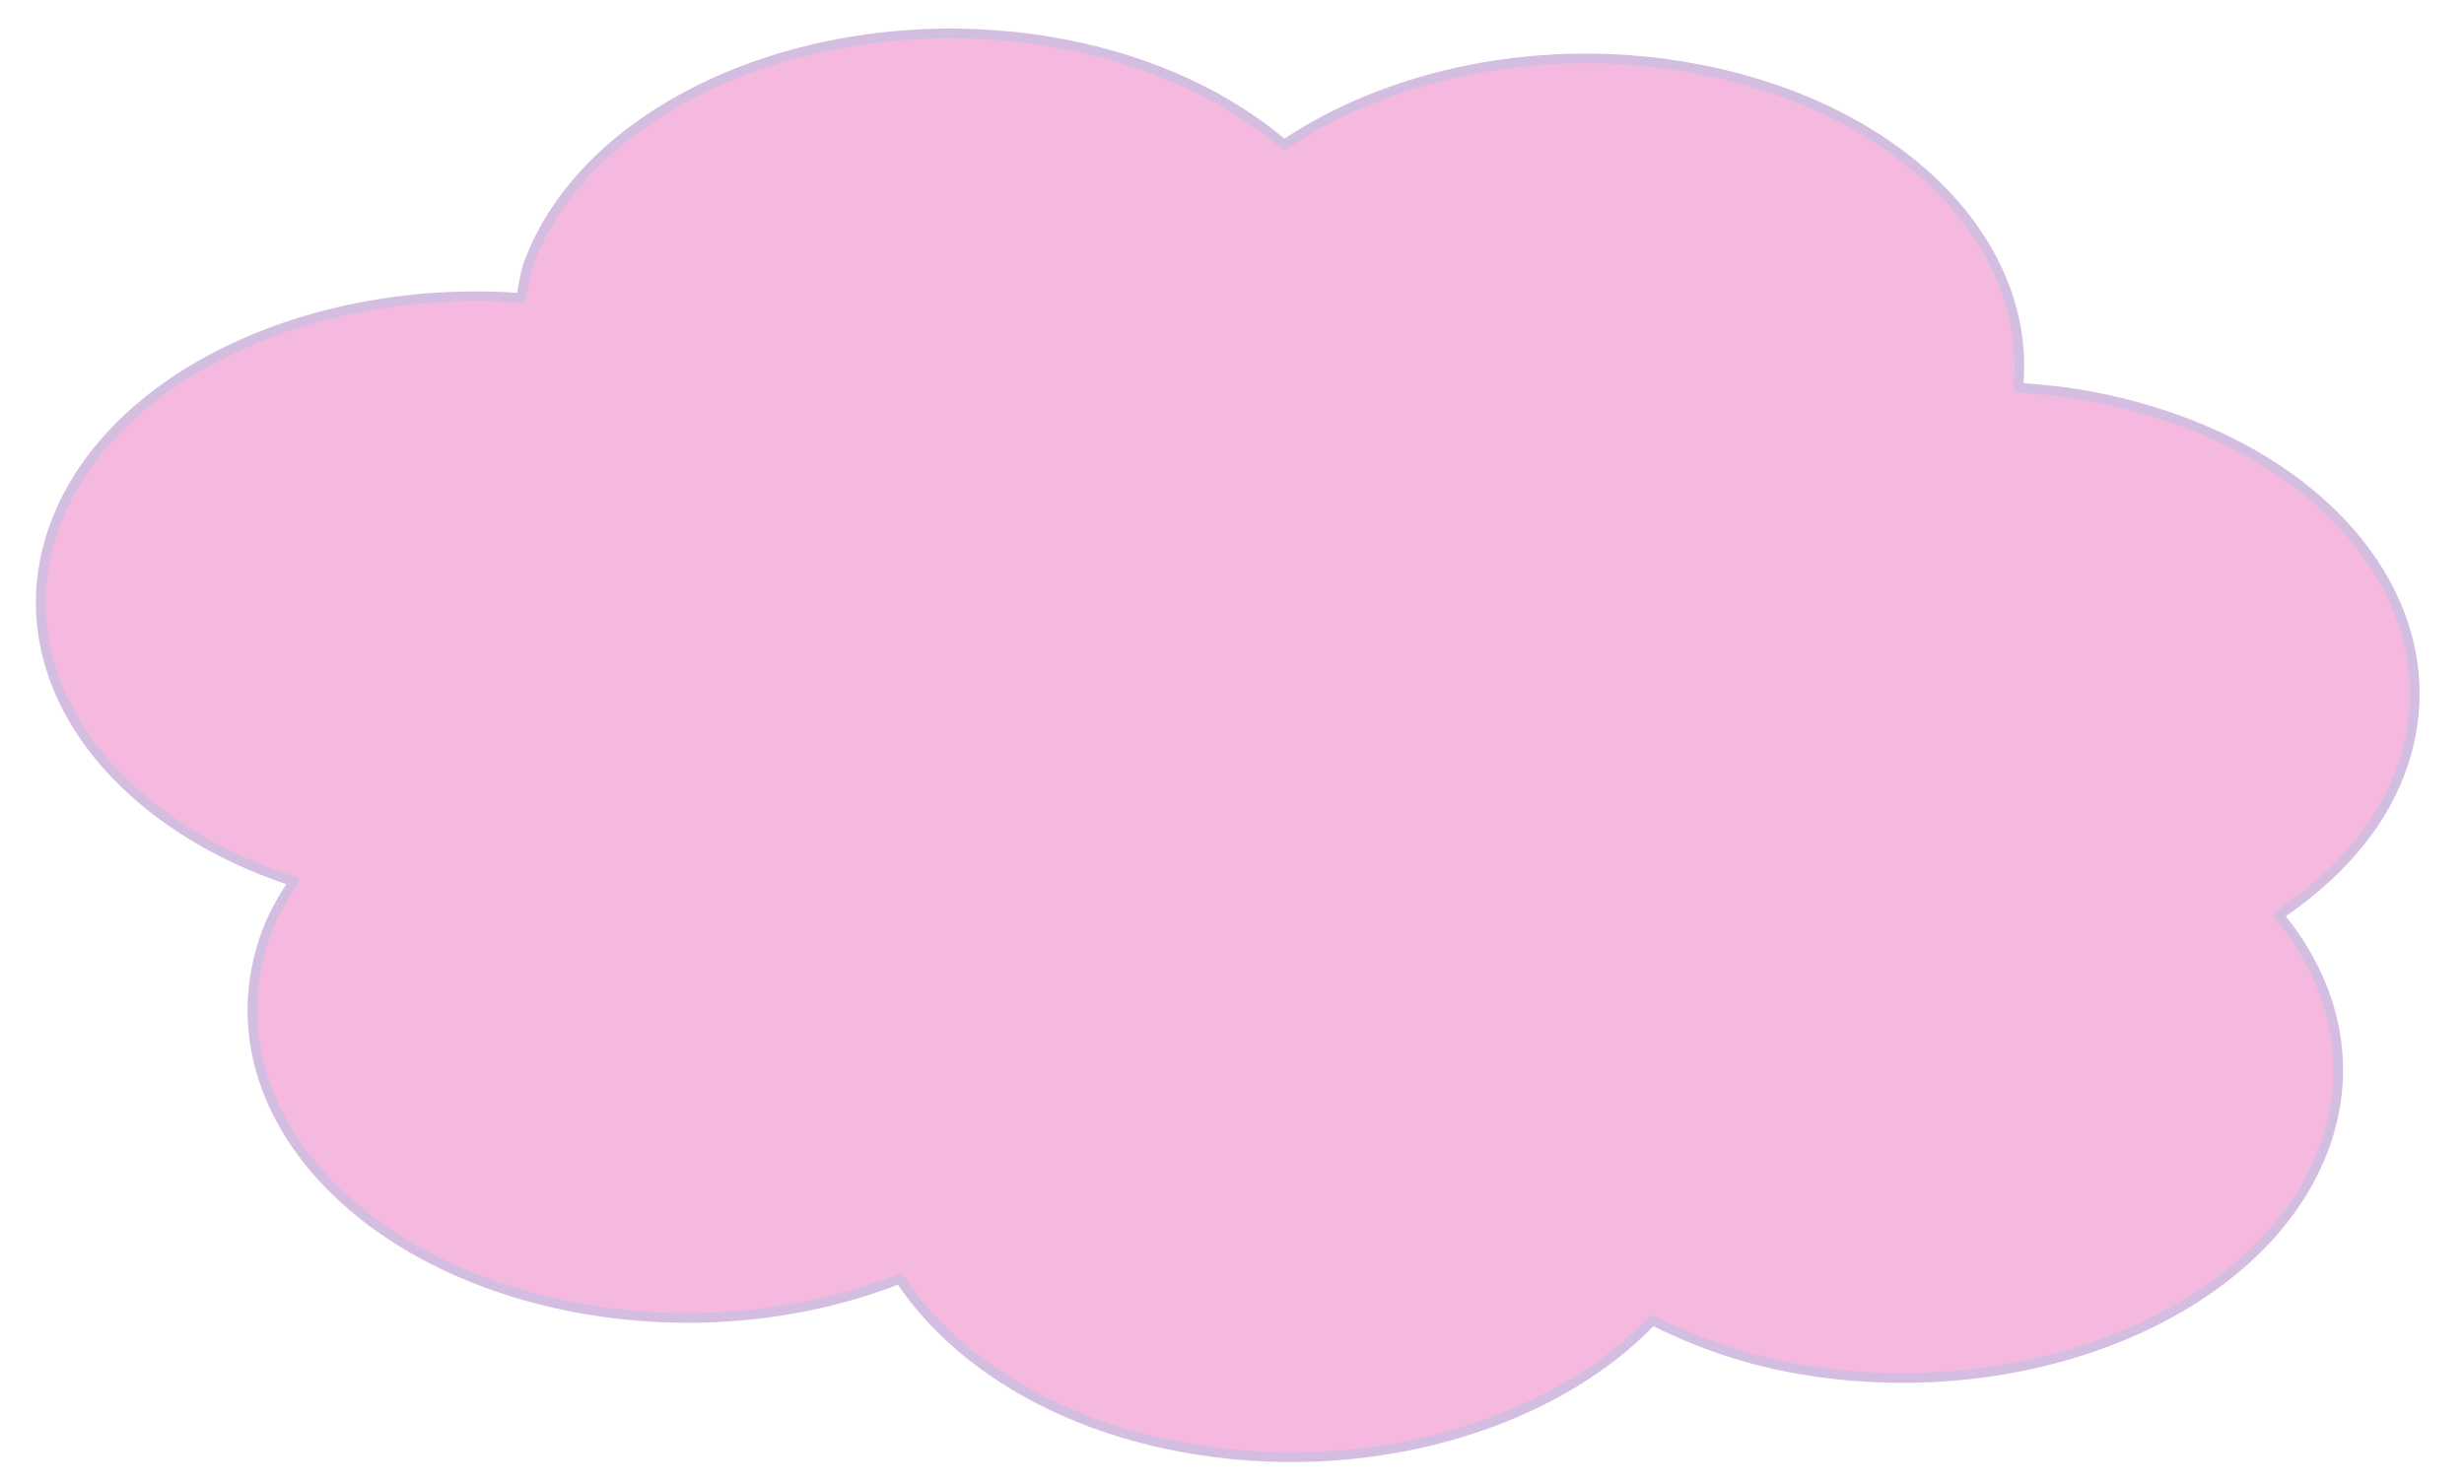 <?xml version="1.0"?><svg width="508" height="306" xmlns="http://www.w3.org/2000/svg">
 <title>pink cloud</title>
 <g>
  <title>Layer 1</title>
  <g id="layer1">
   <path fill="#f5b9df" stroke="#d3bee1" stroke-width="2" stroke-linejoin="round" stroke-miterlimit="4" stroke-dashoffset="0" id="path4952" d="m349.823,14.198c-31.386,-5.943 -63.148,0.858 -85.076,15.633c-11.456,-9.731 -26.968,-17.241 -45.574,-20.764c-47.885,-9.067 -97.215,11.059 -110.046,44.898c-0.943,2.486 -1.191,4.987 -1.697,7.474c-43.123,-3.168 -84.384,15.91 -95.96,46.44c-11.47,30.251 10.175,61.184 49.079,73.903c-2.115,3.241 -4.087,6.579 -5.437,10.141c-12.831,33.839 15.678,68.624 63.563,77.691c23.454,4.442 47.157,1.834 66.832,-5.909c10.844,16.394 31.062,29.588 57.714,34.635c38.027,7.201 76.615,-4.206 97.447,-26.068c8.439,4.222 17.819,7.714 28.385,9.715c47.885,9.067 97.109,-11.08 109.94,-44.919c6.452,-17.016 2.46,-34.236 -9.187,-48.349c11.527,-7.767 20.549,-17.606 24.97,-29.265c12.831,-33.839 -15.678,-68.625 -63.563,-77.692c-5.041,-0.954 -10.09,-1.492 -15.118,-1.818c2.98,-29.716 -24.046,-57.752 -66.272,-65.748z"/>
  </g>
 </g>
</svg>